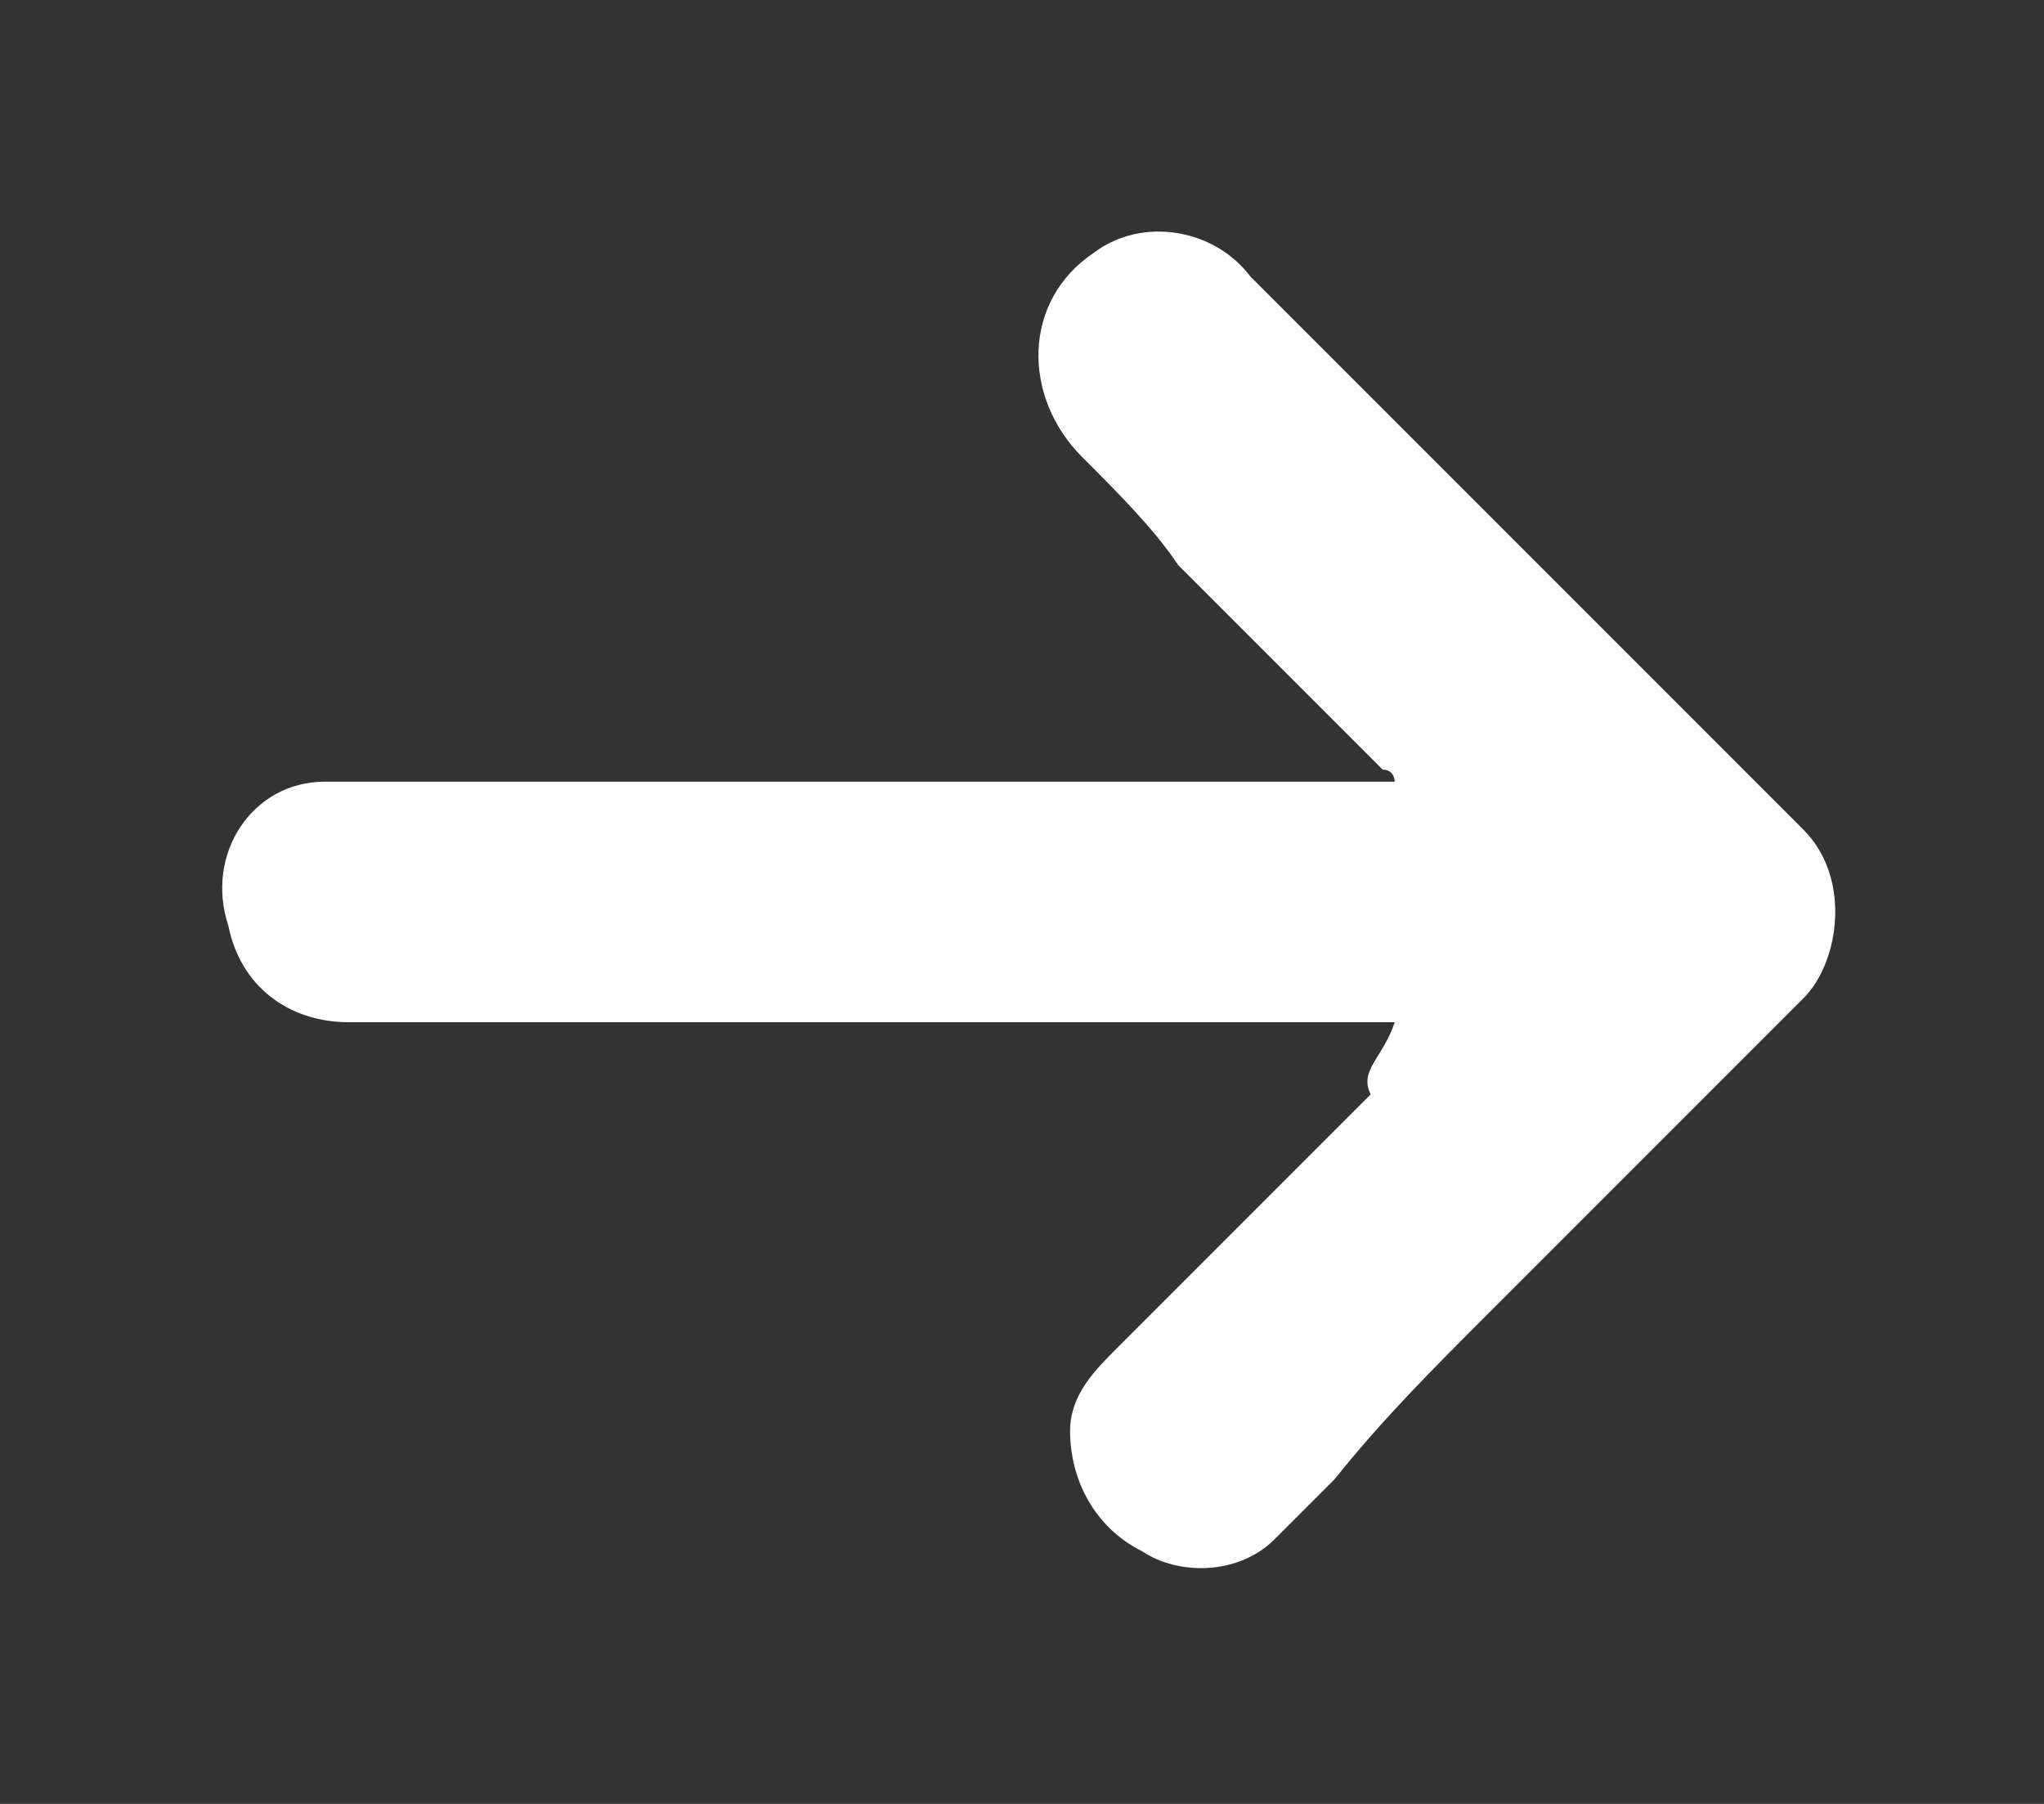 <?xml version="1.0" encoding="utf-8"?>
<!-- Generator: Adobe Illustrator 21.0.0, SVG Export Plug-In . SVG Version: 6.00 Build 0)  -->
<svg version="1.1" id="Layer_1" xmlns="http://www.w3.org/2000/svg" xmlns:xlink="http://www.w3.org/1999/xlink" x="0px" y="0px"
	 viewBox="0 0 17 15" style="enable-background:new 0 0 17 15;" xml:space="preserve">
<rect x="0" y="0" width="17" height="15" fill="#333333" stroke="none"/>
<style type="text/css">
	.st0{fill:#fff;}
</style>
<g>
	<path class="st0" d="M11.6,8.5c-0.6,0-1.3,0-1.9,0c-2.3,0-4.6,0-6.8,0c-0.5,0-0.9-0.3-1-0.8C1.7,7.1,2.1,6.5,2.7,6.5
		c0,0,0.1,0,0.1,0c2.2,0,4.4,0,6.6,0c0.7,0,1.4,0,2.1,0c0,0,0.1,0,0.1,0c0,0,0-0.1-0.1-0.1c-0.4-0.4-0.7-0.7-1.1-1.1
		c-0.2-0.2-0.4-0.4-0.6-0.6C9.6,4.4,9.3,4.1,9,3.8C8.5,3.3,8.5,2.5,9.1,2.1c0.4-0.3,1-0.2,1.3,0.2c0.4,0.4,0.8,0.8,1.3,1.3
		c0.4,0.4,0.7,0.7,1.1,1.1c0.5,0.5,0.9,0.9,1.4,1.4c0.3,0.3,0.5,0.5,0.8,0.8c0.4,0.4,0.3,1.1,0,1.4c-0.4,0.4-0.8,0.8-1.2,1.2
		c-0.5,0.5-0.9,0.9-1.4,1.4c-0.5,0.5-0.9,0.9-1.3,1.4c-0.2,0.2-0.4,0.4-0.5,0.5c-0.3,0.3-0.8,0.3-1.1,0.1c-0.4-0.2-0.6-0.6-0.6-1
		c0-0.3,0.2-0.5,0.4-0.7c0.4-0.4,0.7-0.7,1.1-1.1c0.3-0.3,0.6-0.6,1-1C11.3,8.9,11.5,8.8,11.6,8.5C11.6,8.6,11.6,8.5,11.6,8.5z"/>
</g>
</svg>
